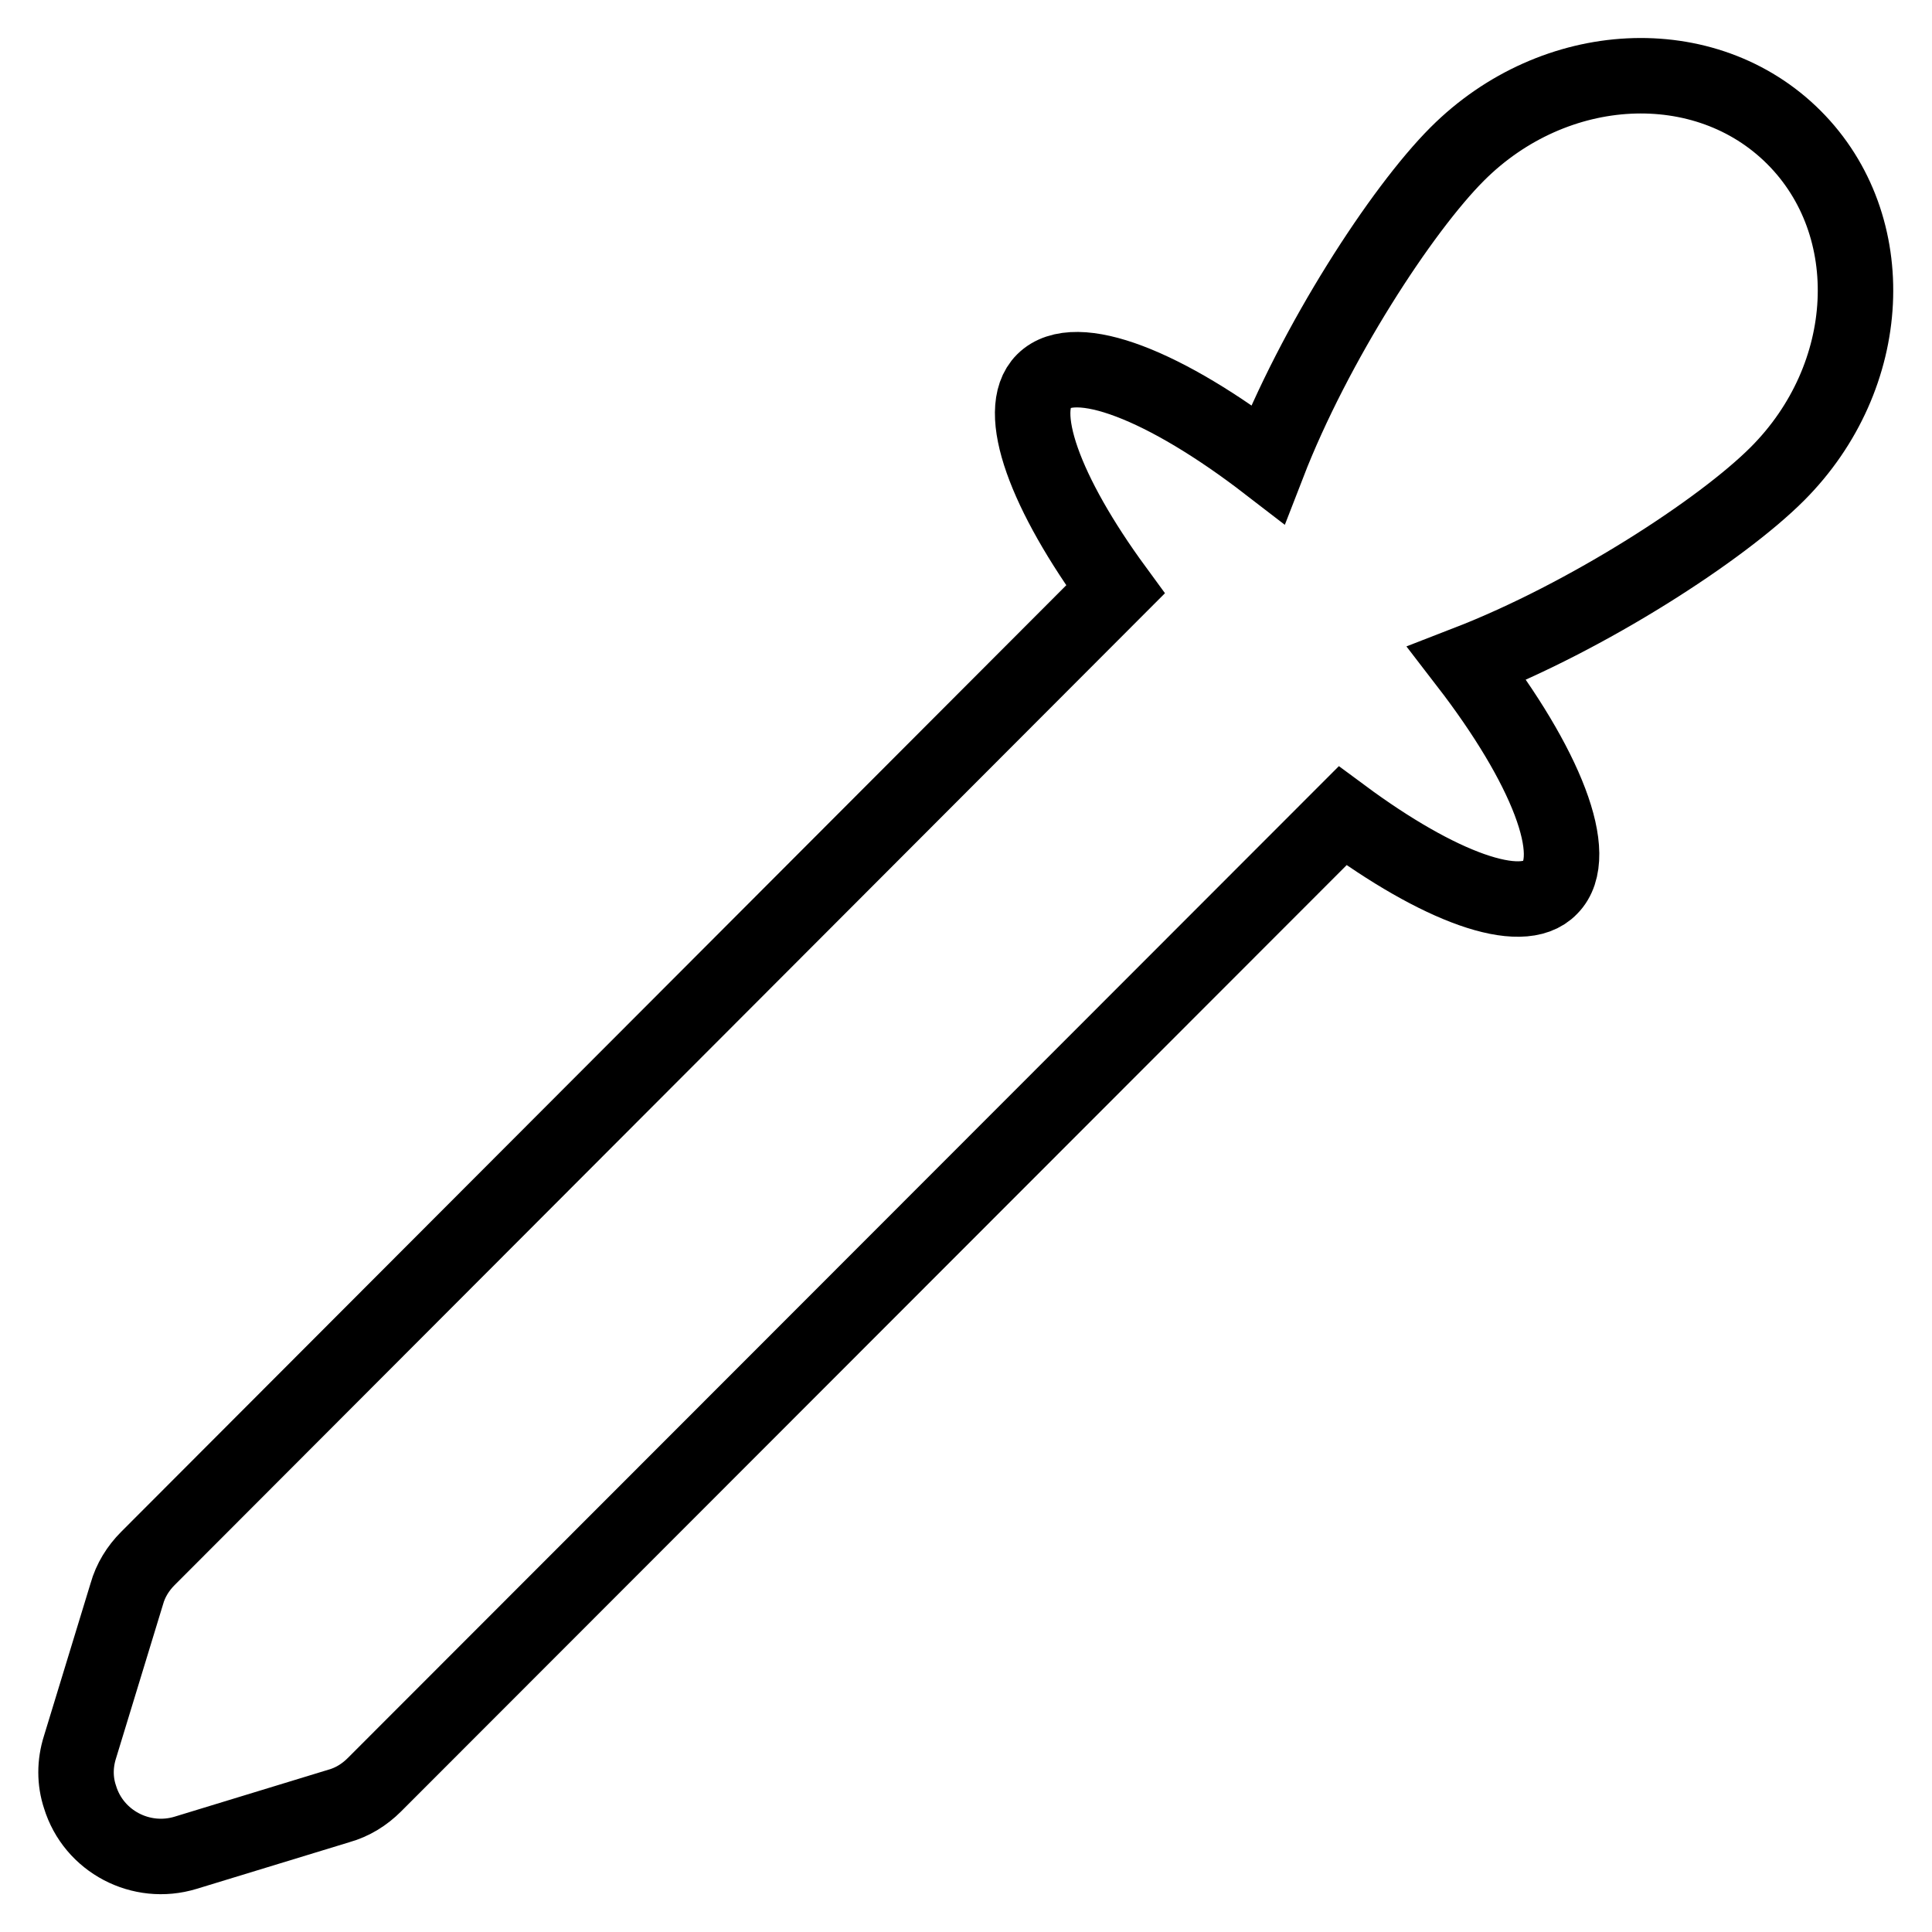 <?xml version="1.0" encoding="utf-8"?>
<!-- Svg Vector Icons : http://www.onlinewebfonts.com/icon -->
<!DOCTYPE svg PUBLIC "-//W3C//DTD SVG 1.1//EN" "http://www.w3.org/Graphics/SVG/1.1/DTD/svg11.dtd">
<svg version="1.1" xmlns="http://www.w3.org/2000/svg" xmlns:xlink="http://www.w3.org/1999/xlink" x="0px" y="0px" viewBox="0 0 256 256" enable-background="new 0 0 256 256" xml:space="preserve">
<g> <path stroke-width="10" fill-opacity="0" stroke="#000000"  d="M177.9,108.1L49.6,236.5c-1.3,1.3-2.9,2.3-4.7,2.8l-20.3,6.2c-5.9,1.8-12.2-1.5-14-7.4 c-0.7-2.1-0.7-4.4,0-6.6l6.2-20.3c0.5-1.8,1.5-3.4,2.8-4.7L147.8,78.1c-9.3-12.7-13.4-23.7-9.5-27.6c4.2-4.2,16.2,0.6,29.7,11 c6.2-16,17.7-33.7,25.1-41.1c12.9-12.9,32.9-13.9,44.6-2.2c11.7,11.7,10.7,31.7-2.2,44.6c-7.4,7.4-25.1,18.9-41.1,25.1 c10.4,13.5,15.2,25.5,11,29.7C201.6,121.6,190.6,117.5,177.9,108.1L177.9,108.1z"/></g>
</svg>